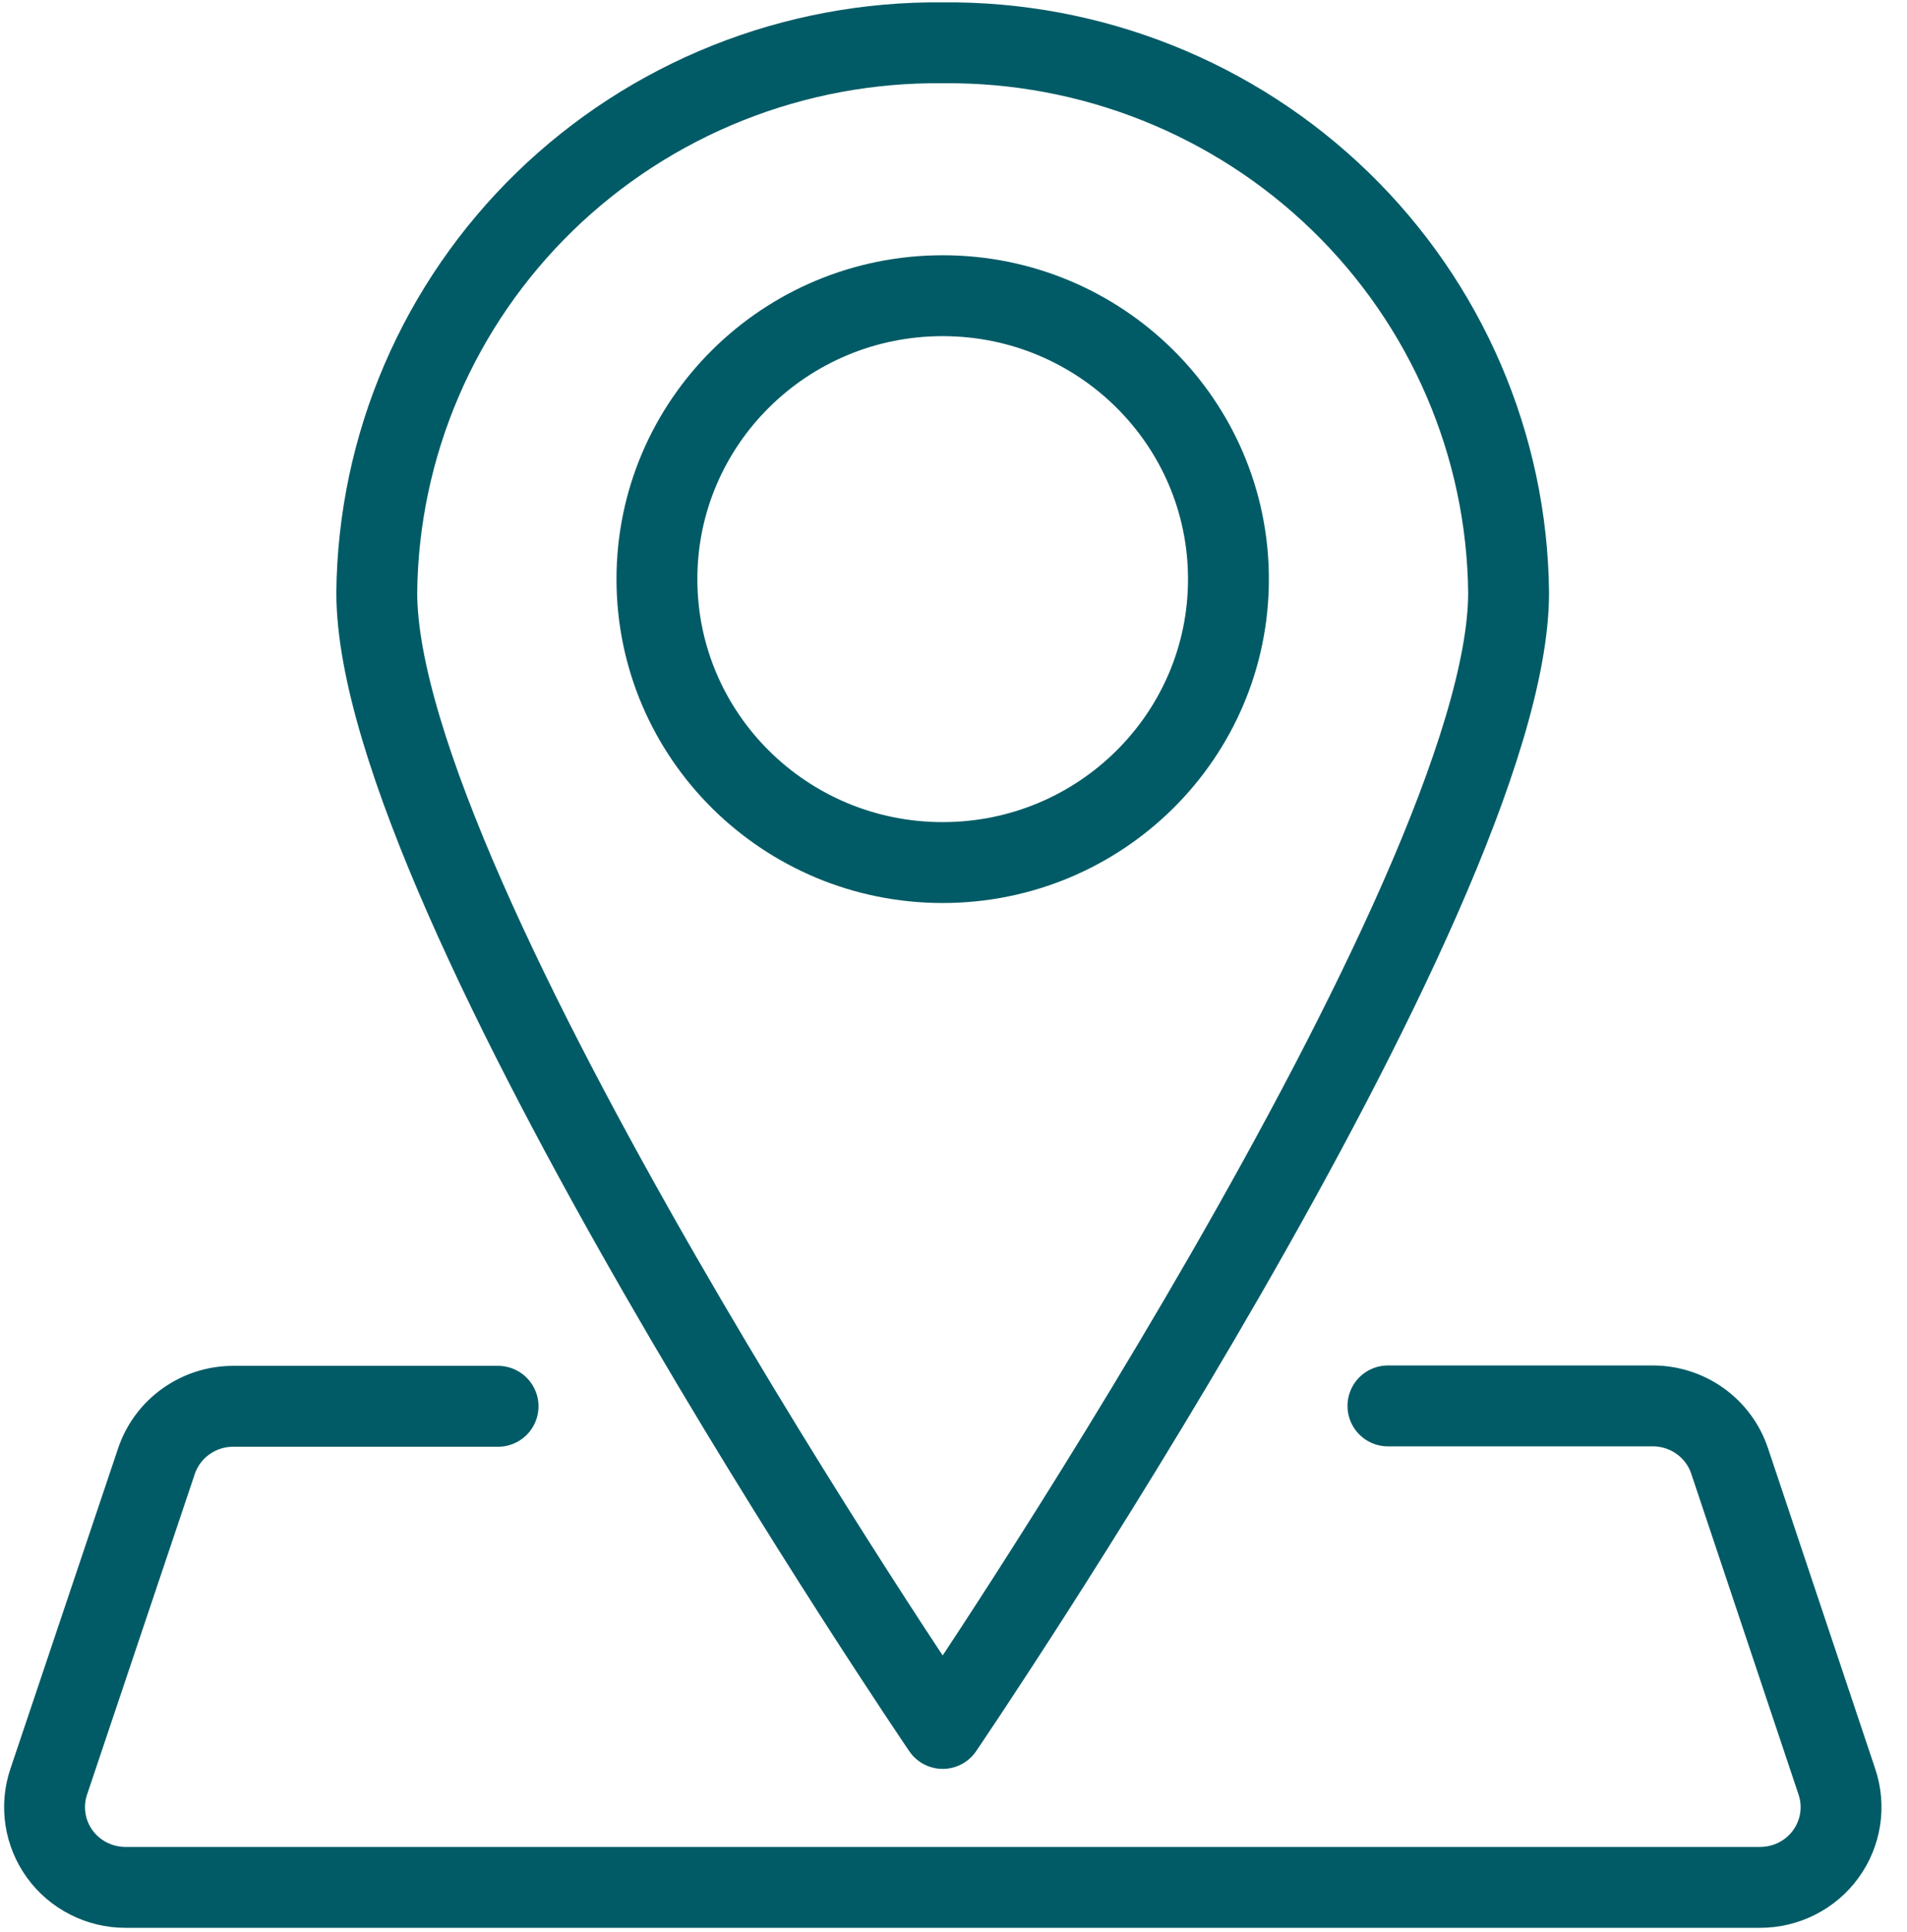 <svg width="79" height="80" viewBox="0 0 79 80" fill="none" xmlns="http://www.w3.org/2000/svg">
<path d="M62.496 24.541C62.496 37.114 39.052 71.581 39.052 71.581C39.052 71.581 15.608 37.12 15.608 24.541C15.639 21.52 16.27 18.534 17.465 15.754C18.66 12.975 20.396 10.456 22.573 8.342C24.75 6.228 27.326 4.559 30.154 3.432C32.981 2.305 36.005 1.741 39.052 1.773C45.206 1.71 51.133 4.073 55.53 8.343C59.926 12.613 62.432 18.439 62.496 24.541Z" stroke="#005B66" stroke-width="3.35" stroke-linecap="round" stroke-linejoin="round"/>
<path d="M20.633 58.24H9.66C8.956 58.24 8.271 58.46 7.701 58.868C7.13 59.275 6.703 59.851 6.481 60.512L2.017 73.792C1.849 74.291 1.804 74.823 1.884 75.343C1.964 75.862 2.167 76.356 2.477 76.783C2.787 77.21 3.195 77.558 3.667 77.797C4.14 78.037 4.662 78.163 5.193 78.163H72.921C73.451 78.163 73.974 78.037 74.446 77.797C74.918 77.558 75.326 77.21 75.636 76.783C75.946 76.356 76.15 75.862 76.23 75.343C76.31 74.823 76.264 74.291 76.097 73.792L71.649 60.496C71.427 59.834 71 59.259 70.43 58.851C69.859 58.443 69.173 58.224 68.47 58.224H57.497" stroke="#005B66" stroke-width="3.35" stroke-linecap="round" stroke-linejoin="round"/>
<path d="M39.052 35.722C45.59 35.722 50.89 30.467 50.89 23.984C50.89 17.502 45.59 12.246 39.052 12.246C32.514 12.246 27.214 17.502 27.214 23.984C27.214 30.467 32.514 35.722 39.052 35.722Z" stroke="#005B66" stroke-width="3.35" stroke-linecap="round" stroke-linejoin="round"/>
</svg>
